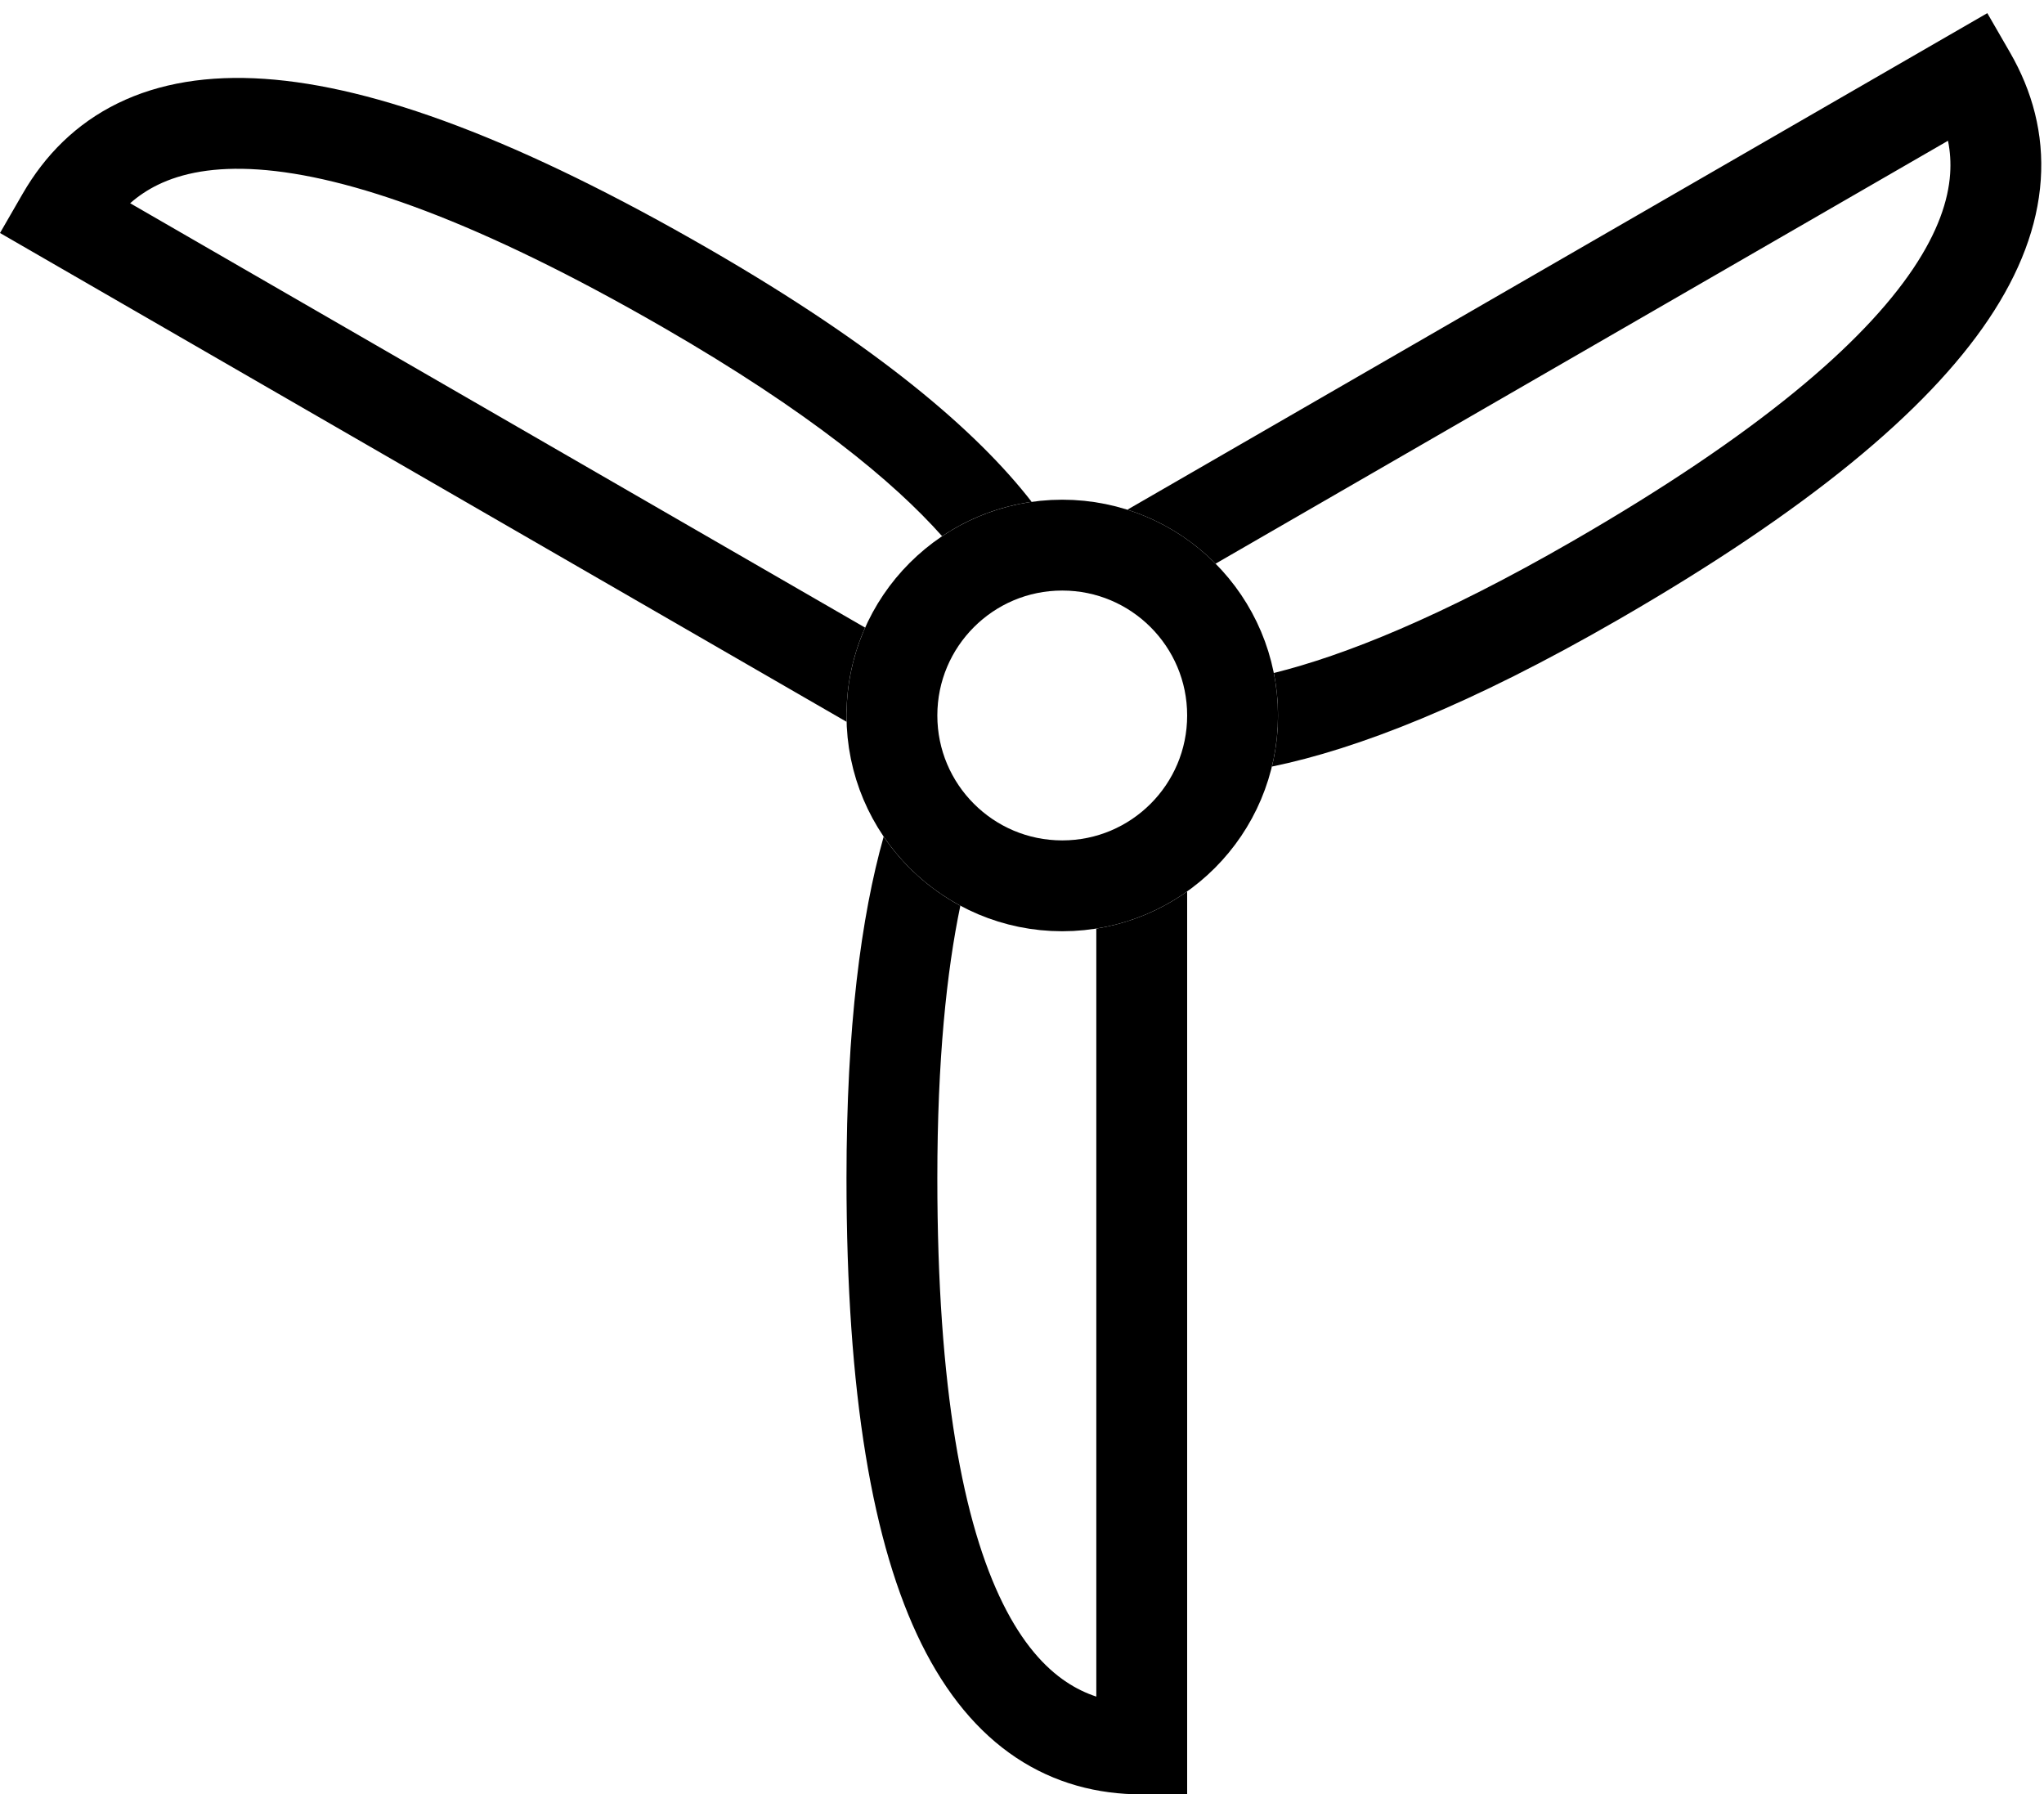 <svg width="90" height="79" viewBox="0 0 90 79" fill="none" xmlns="http://www.w3.org/2000/svg">
<path fill-rule="evenodd" clip-rule="evenodd" d="M42.285 39.876C41.681 42.777 41.272 46.673 41.272 51.87C41.272 61.173 42.417 67.082 44.158 70.597C45.014 72.324 45.978 73.402 46.955 74.052C47.369 74.328 47.807 74.542 48.272 74.696V40.882C49.745 40.648 51.106 40.076 52.272 39.247V77V79H50.272C48.323 79 46.437 78.513 44.737 77.382C43.05 76.258 41.666 74.577 40.573 72.372C38.418 68.021 37.272 61.365 37.272 51.87C37.272 45.223 37.915 40.364 38.909 36.834C39.77 38.1 40.929 39.148 42.285 39.876ZM56.004 33.75C59.761 32.978 64.728 31.049 71.271 27.272C79.582 22.474 84.83 18.12 87.557 14.061C88.939 12.005 89.717 9.959 89.857 7.93C89.999 5.885 89.481 4.003 88.504 2.311L87.504 0.579L85.772 1.579L49.639 22.441C51.125 22.91 52.453 23.736 53.523 24.817L85.773 6.197C85.87 6.674 85.901 7.159 85.867 7.654C85.786 8.83 85.324 10.212 84.237 11.831C82.025 15.122 77.419 19.104 69.271 23.808C63.473 27.155 59.187 28.862 56.087 29.63C56.208 30.234 56.272 30.86 56.272 31.5C56.272 32.275 56.179 33.028 56.004 33.75ZM45.426 22.095C43.012 18.982 38.663 15.26 31.233 10.97C22.922 6.172 16.528 3.804 11.65 3.472C9.178 3.303 7.017 3.652 5.19 4.545C3.348 5.445 1.977 6.834 1 8.526L0 10.258L1.732 11.258L37.276 31.779C37.273 31.687 37.272 31.593 37.272 31.5C37.272 30.122 37.565 28.814 38.092 27.632L5.731 8.948C6.096 8.626 6.5 8.357 6.946 8.139C8.005 7.622 9.433 7.33 11.378 7.463C15.334 7.732 21.086 9.731 29.233 14.434C35.605 18.113 39.347 21.201 41.483 23.607C42.642 22.829 43.982 22.299 45.426 22.095Z" fill="black"/>
<circle cx="46.772" cy="31.5" r="7.5" stroke="black" stroke-width="4"/>
</svg>
